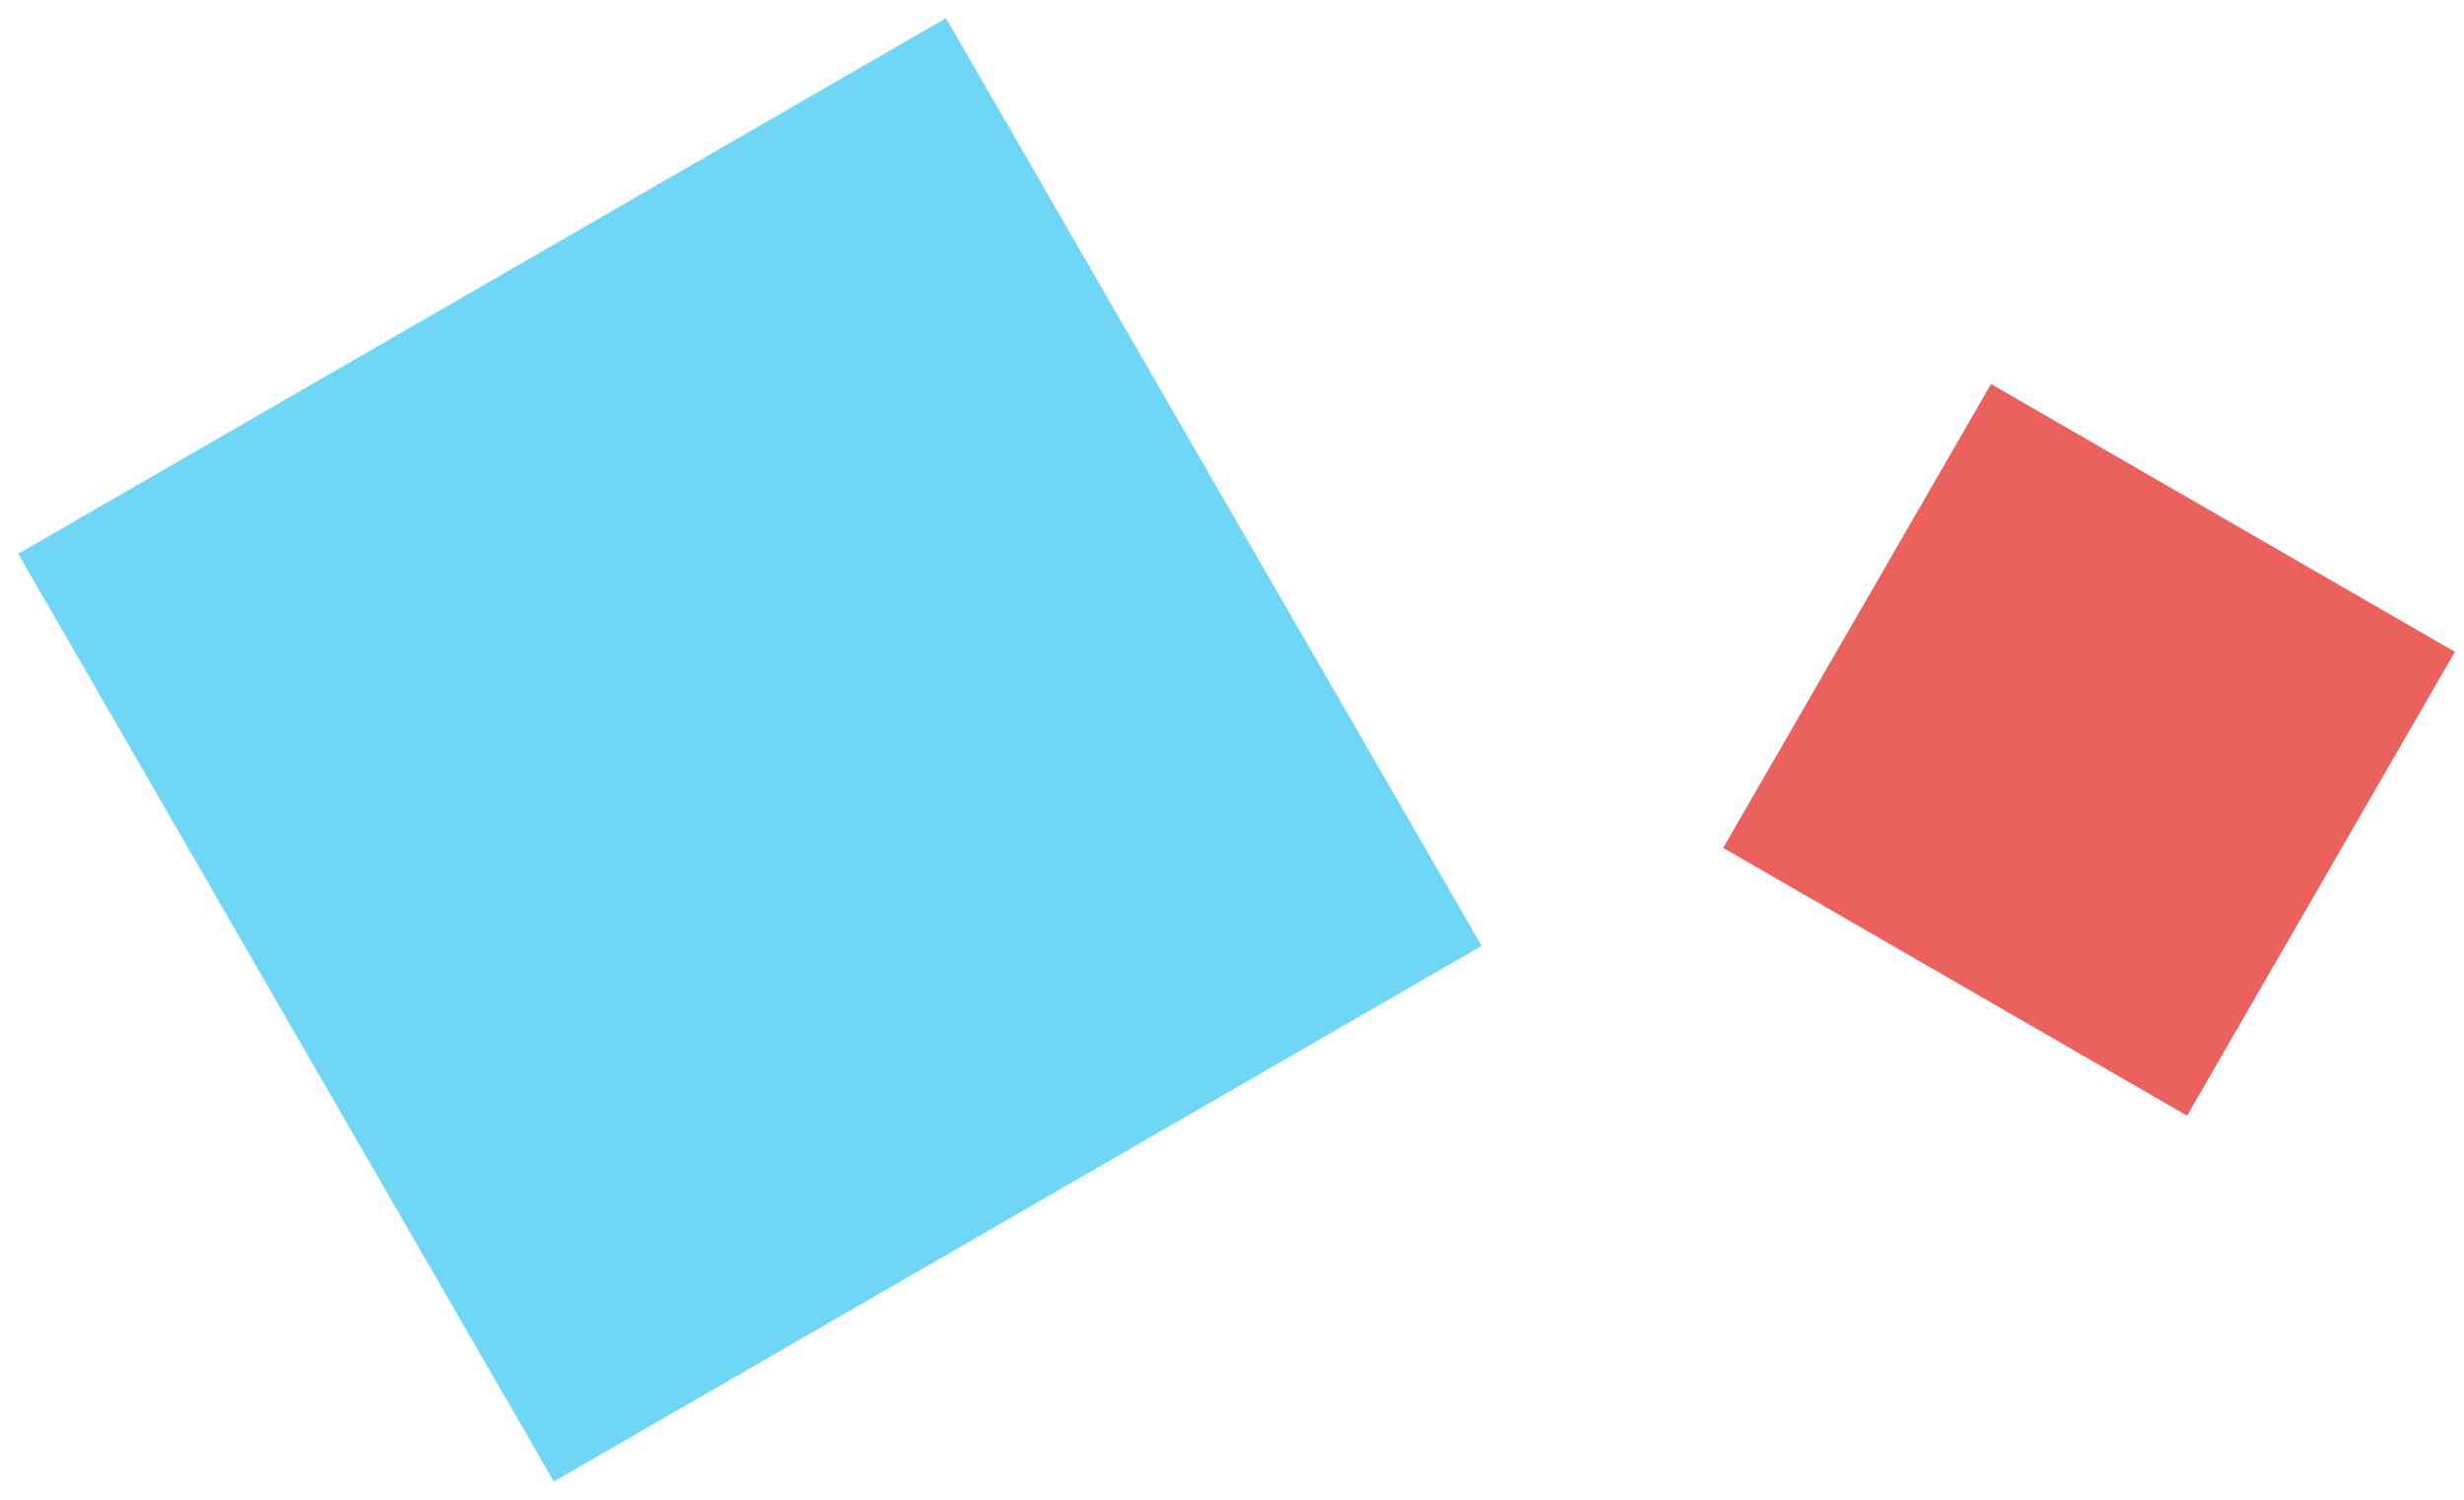 <?xml version="1.0" encoding="UTF-8"?> <svg xmlns="http://www.w3.org/2000/svg" width="92" height="56" viewBox="0 0 92 56" fill="none"> <g clip-path="url(#clip0_2506_23)"> <rect x="0.68" y="20.679" width="40" height="40" transform="rotate(-30 0.68 20.679)" fill="#6FD6F6"></rect> <rect x="64.34" y="31.66" width="20" height="20" transform="rotate(-60 64.34 31.66)" fill="#EA615D"></rect> </g> <defs> <clipPath id="clip0_2506_23"> <rect width="90.981" height="54.641" fill="white" transform="translate(0.68 0.679)"></rect> </clipPath> </defs> </svg> 